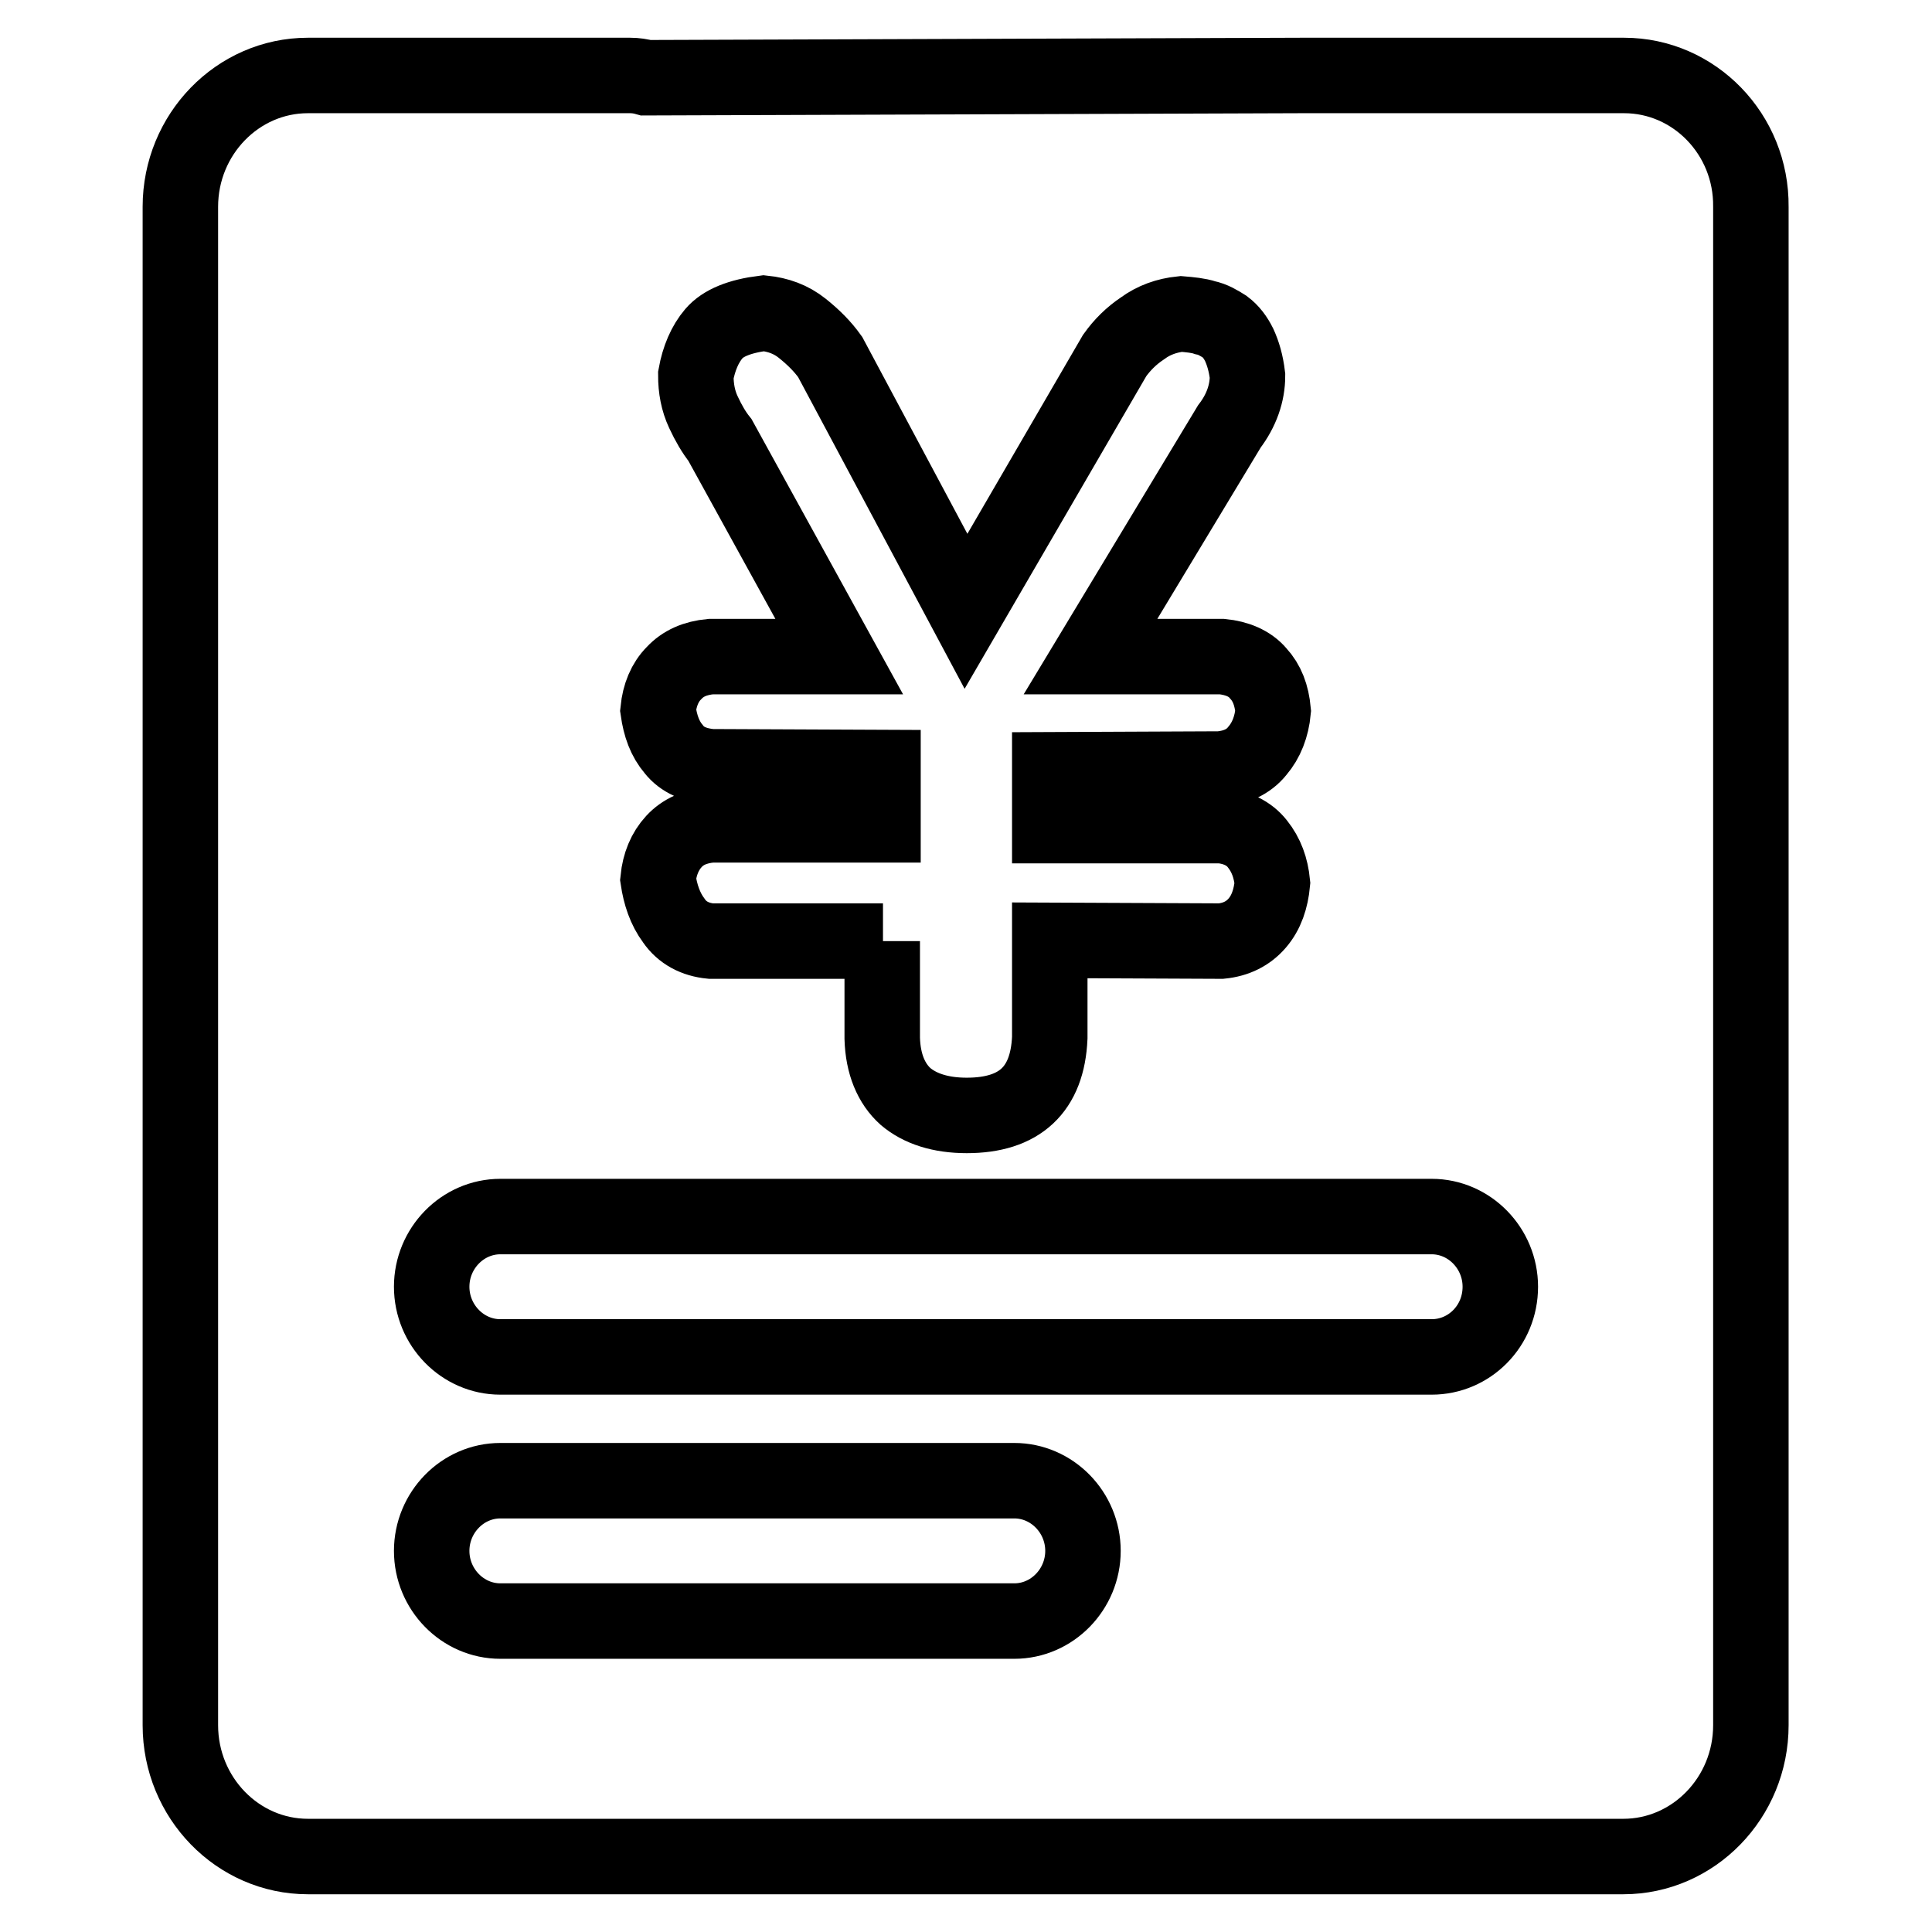 <?xml version="1.0" encoding="utf-8"?>
<!-- Svg Vector Icons : http://www.onlinewebfonts.com/icon -->
<!DOCTYPE svg PUBLIC "-//W3C//DTD SVG 1.1//EN" "http://www.w3.org/Graphics/SVG/1.1/DTD/svg11.dtd">
<svg version="1.1" xmlns="http://www.w3.org/2000/svg" xmlns:xlink="http://www.w3.org/1999/xlink" x="0px" y="0px" viewBox="0 0 256 256" enable-background="new 0 0 256 256" xml:space="preserve">
<g> <path stroke-width="10" fill-opacity="0" stroke="#000000"  d="M215.2,10h-29.3h-4.6h-8.6h-0.2h-0.1l-86.8,0.3c-0.7-0.2-1.4-0.3-2.1-0.3h-8.6h-5.4H40.8 c-9.3,0-16.9,7.8-16.9,17.4v124V194v34.6c0,9.6,7.6,17.4,16.9,17.4h32.3h109.8h32.2c9.3,0,16.9-7.8,16.9-17.4V194v-42.6v-124 C232.1,17.8,224.5,10,215.2,10L215.2,10L215.2,10L215.2,10z M134.4,214.8H66.3c-5,0-9.1-4.2-9.1-9.3c0-5.1,4.1-9.3,9.1-9.3h68.1 c5,0,9.1,4.2,9.1,9.3C143.5,210.6,139.4,214.8,134.4,214.8L134.4,214.8L134.4,214.8L134.4,214.8z M189.7,179.8H66.3 c-5,0-9.1-4.2-9.1-9.3c0-5.1,4.1-9.3,9.1-9.3h123.4c5,0,9.1,4.2,9.1,9.3C198.8,175.7,194.7,179.8,189.7,179.8L189.7,179.8 L189.7,179.8L189.7,179.8z M117,124.7H94.2c-2.1-0.2-3.8-1.1-4.9-2.7c-1.2-1.6-1.8-3.5-2.1-5.5c0.2-2,0.9-3.7,2.1-5 c1.2-1.3,2.8-2,4.9-2.2H117v-7.6l-22.8-0.1c-2.1-0.2-3.8-0.9-4.9-2.3c-1.2-1.4-1.8-3.1-2.1-5.2c0.2-2,0.9-3.7,2.1-4.9 c1.2-1.3,2.8-2,4.9-2.2h17L95.4,58.3c-0.8-1-1.5-2.2-2.2-3.7c-0.7-1.5-1-3.1-1-4.9c0.4-2.2,1.2-4.1,2.4-5.5 c1.2-1.4,3.4-2.3,6.6-2.7c1.9,0.2,3.6,0.8,5.1,2c1.5,1.2,2.7,2.4,3.7,3.8l18,33.7l19.7-33.9c1-1.4,2.2-2.6,3.7-3.6 c1.5-1.1,3.2-1.7,5.1-1.9c1.2,0.1,2.3,0.2,3.2,0.5c1,0.2,1.8,0.7,2.6,1.2c0.8,0.6,1.4,1.4,1.9,2.4c0.5,1.1,0.9,2.4,1.1,4.1 c0,2.3-0.8,4.6-2.4,6.7L144.5,87h17.4c2,0.2,3.7,0.9,4.8,2.2c1.2,1.3,1.8,2.9,2,5c-0.2,2.1-0.9,3.9-2.1,5.3 c-1.2,1.5-2.9,2.2-4.9,2.4l-22.6,0.1v7.4h22.7c2,0.2,3.7,1,4.8,2.4c1.2,1.5,1.8,3.2,2,5.2c-0.2,2.1-0.8,3.9-2,5.3 c-1.2,1.4-2.8,2.2-4.8,2.4l-22.7-0.1v12.9c-0.3,6.9-4,10.3-11,10.3c-3.5,0-6.2-0.9-8.1-2.5c-1.9-1.7-3-4.3-3.1-7.7V124.7L117,124.7 L117,124.7L117,124.7z"/></g>
</svg>